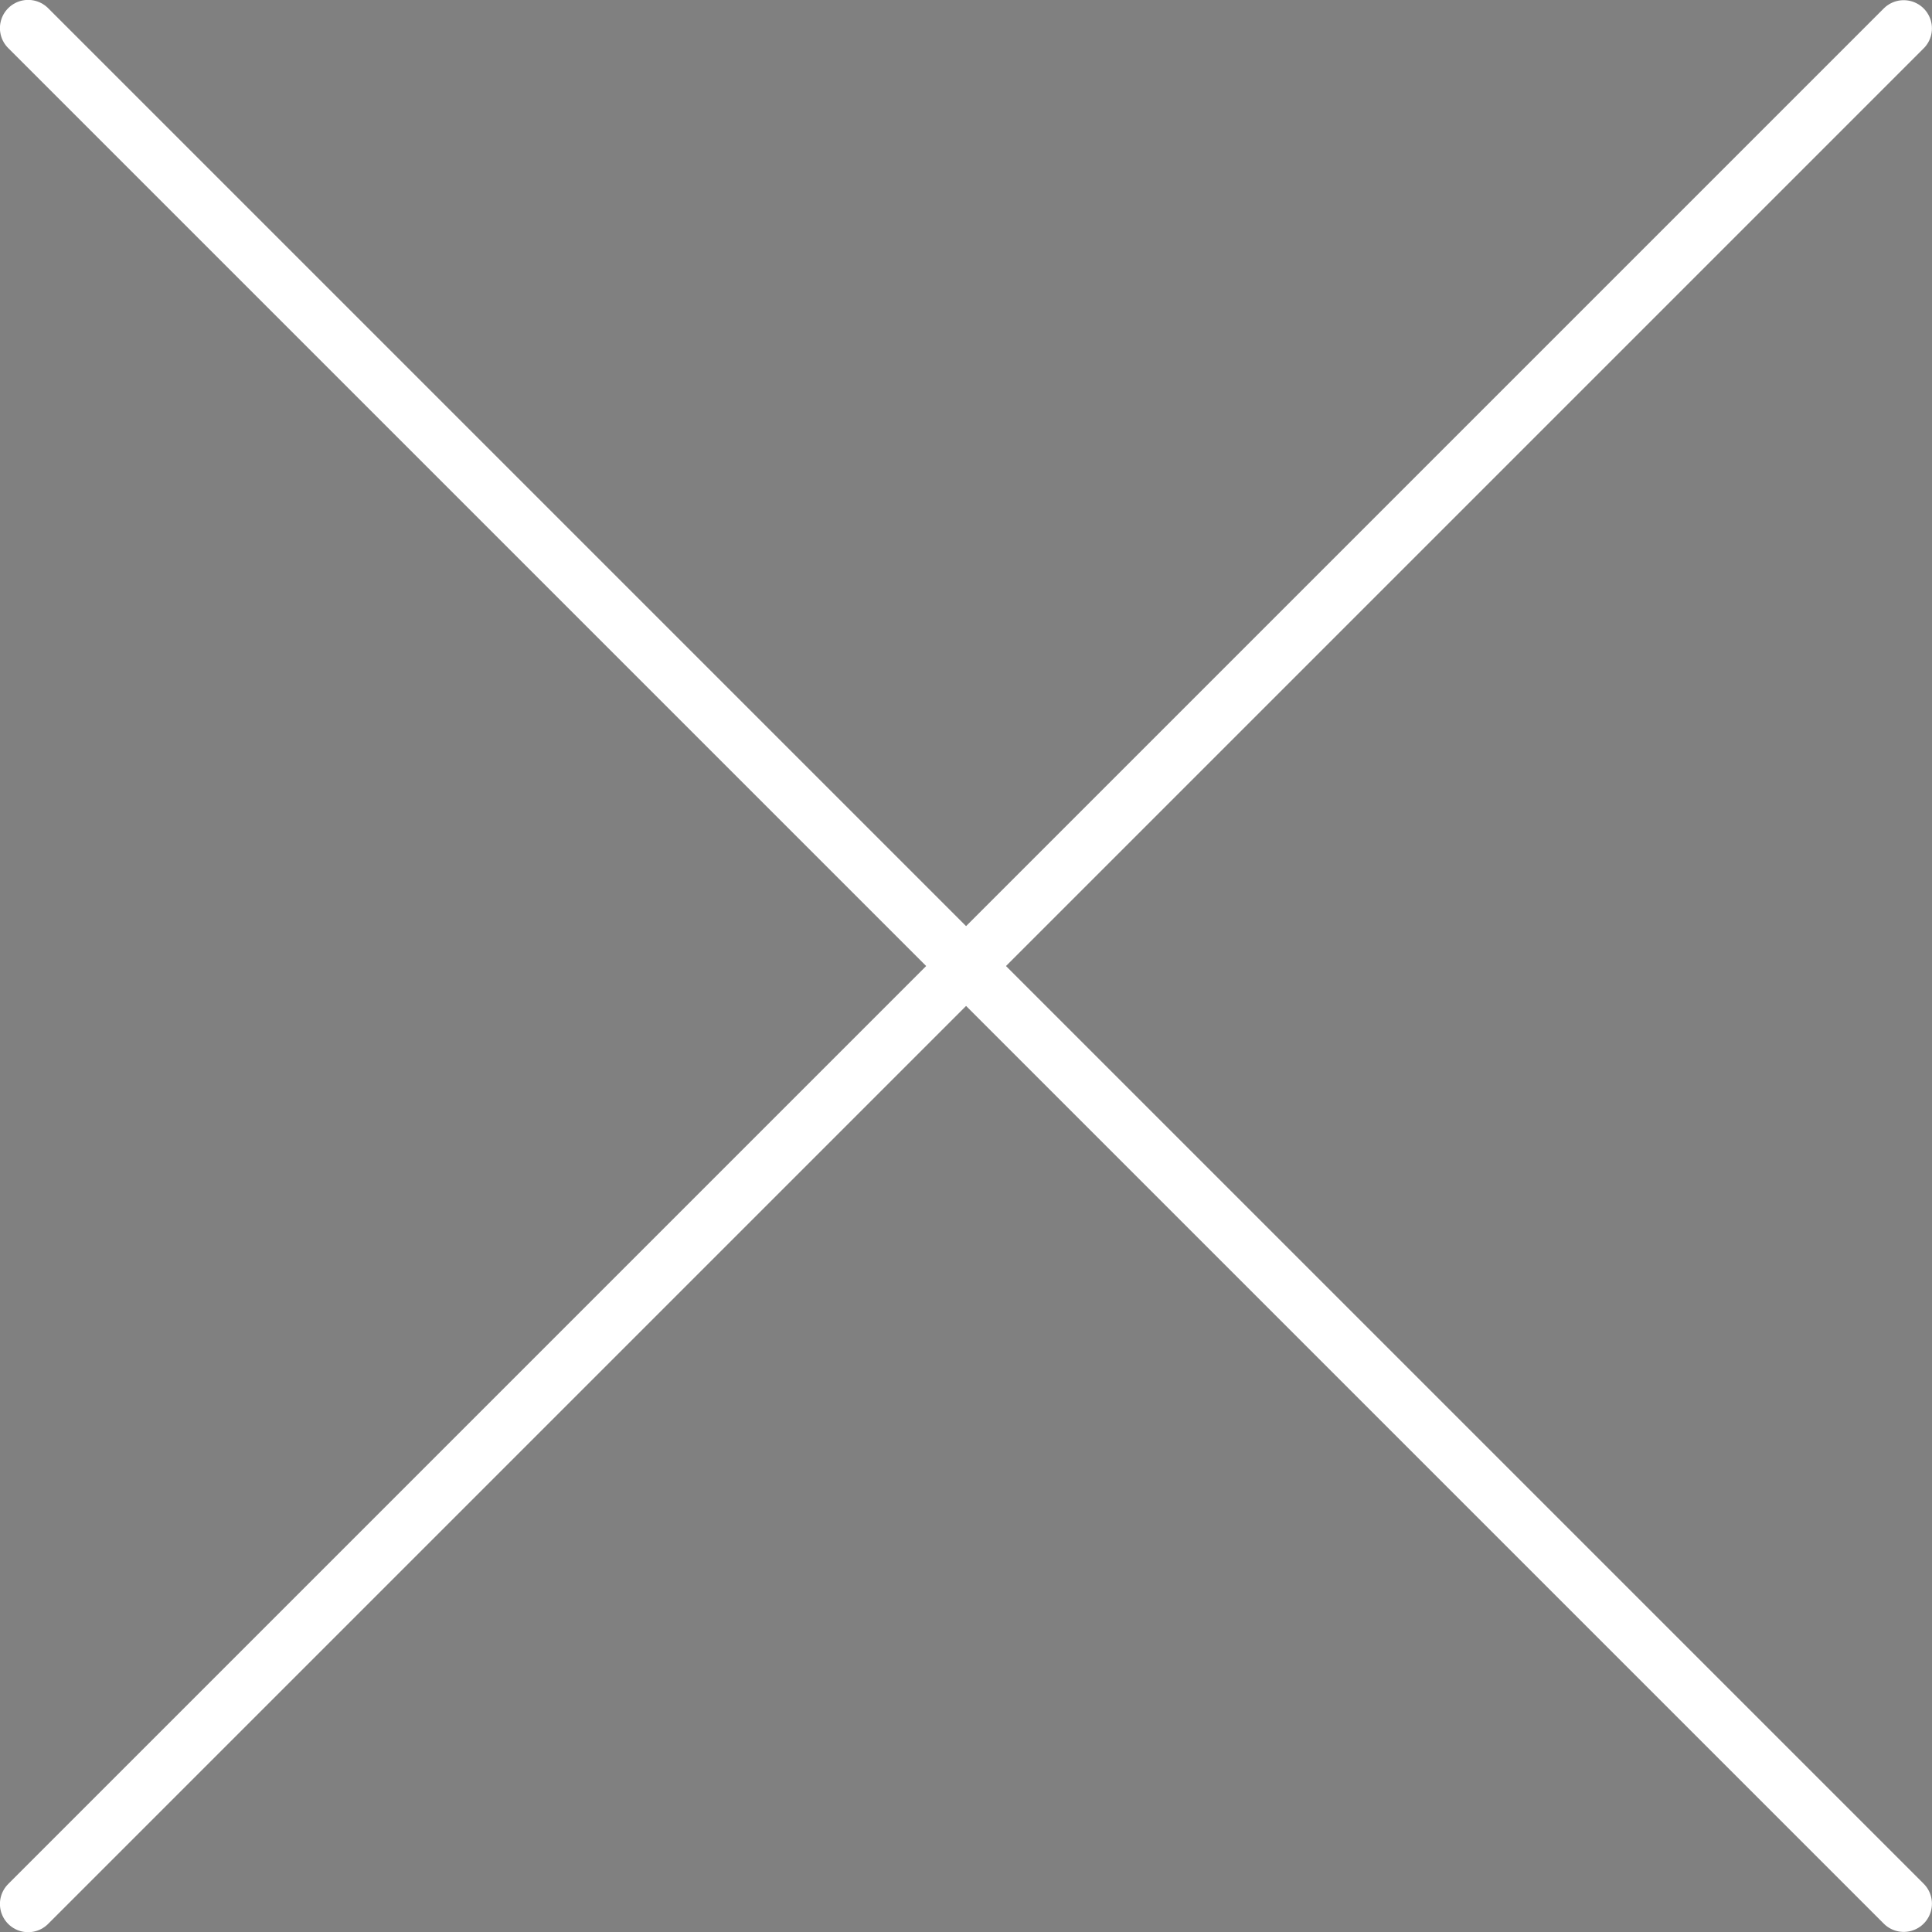 <?xml version="1.0" encoding="utf-8"?>
<!-- Generator: Adobe Illustrator 26.2.1, SVG Export Plug-In . SVG Version: 6.00 Build 0)  -->
<svg version="1.1"
	 id="svg8" xmlns:cc="http://creativecommons.org/ns#" xmlns:dc="http://purl.org/dc/elements/1.1/" xmlns:inkscape="http://www.inkscape.org/namespaces/inkscape" xmlns:rdf="http://www.w3.org/1999/02/22-rdf-syntax-ns#" xmlns:sodipodi="http://sodipodi.sourceforge.net/DTD/sodipodi-0.dtd" xmlns:svg="http://www.w3.org/2000/svg"
	 xmlns="http://www.w3.org/2000/svg" xmlns:xlink="http://www.w3.org/1999/xlink" x="0px" y="0px" viewBox="0 0 684.6 684.6"
	 style="enable-background:new 0 0 684.6 684.6;" xml:space="preserve">
<rect x="0" y="0" width="684.6" height="684.6" fill="#808080" stroke="none"/>
<style type="text/css">
	.st0{fill:none;stroke:#000000;stroke-width:35;stroke-linecap:round;stroke-linejoin:round;stroke-miterlimit:23.433;}
	.st1{fill:none;stroke:#000000;stroke-width:35;stroke-linecap:round;stroke-linejoin:round;stroke-miterlimit:15.118;}
	.st2{fill:none;stroke:#000000;stroke-width:6.482;stroke-linecap:round;stroke-linejoin:round;stroke-miterlimit:6.2;}
	.st3{fill:none;stroke:#000000;stroke-width:6.482;stroke-linecap:round;stroke-linejoin:round;}
	.st4{fill:none;stroke:#000000;stroke-width:8.073;stroke-linecap:round;stroke-linejoin:round;stroke-miterlimit:6.2;}
	.st5{fill:none;stroke:#000000;stroke-width:8.073;stroke-linecap:round;stroke-linejoin:round;}
	.st6{fill:none;stroke:#000000;stroke-width:6.618;stroke-linecap:round;stroke-linejoin:round;}
	.st7{fill:none;stroke:#000000;stroke-width:35;stroke-linejoin:round;stroke-miterlimit:15.118;}
	.st8{fill:none;stroke:#000000;stroke-width:35;stroke-linejoin:round;stroke-miterlimit:17.419;}
	.st9{fill:none;stroke:#000000;stroke-width:35;stroke-linecap:round;stroke-linejoin:round;stroke-miterlimit:17.419;}
	.st10{fill:none;stroke:#000000;stroke-width:35;stroke-linejoin:round;stroke-miterlimit:23.433;}
	.st11{fill:none;stroke:#FFFFFF;stroke-width:20;stroke-linecap:round;stroke-linejoin:round;stroke-miterlimit:15.118;}
	.st12{fill:none;stroke:#000000;stroke-width:7.957;stroke-linecap:round;stroke-linejoin:round;}
	.st13{fill:none;stroke:#000000;stroke-width:35.003;stroke-linecap:round;stroke-linejoin:round;stroke-miterlimit:15.118;}
	.st14{fill:none;stroke:#000000;stroke-width:22.997;stroke-linecap:round;stroke-linejoin:round;}
	.st15{fill:none;stroke:#000000;stroke-width:6.085;stroke-linecap:round;stroke-linejoin:bevel;}
	.st16{fill:none;stroke:#000000;stroke-width:9.027;stroke-linecap:round;stroke-linejoin:round;}
	.st17{fill:none;stroke:#000000;stroke-width:35;stroke-miterlimit:15.118;}
	.st18{fill:none;stroke:#000000;stroke-width:14.841;stroke-linecap:round;stroke-linejoin:round;}
	.st19{fill:none;stroke:#000000;stroke-width:35;stroke-linecap:round;stroke-miterlimit:15.118;}
</style>
<g id="layer1" transform="translate(244.173,202.685)">
	<g id="g2151" transform="translate(708.395,-1395.242)">
		<path id="path851" class="st0" d="M1986.5-7294.4c12.8-9.6,11.3-29.6,0-40.9l-136.8-136.8c-11.3-11.3-29.6-11.3-40.9,0
			l-221.9,221.5l-221.6,221.2c-11.4,70.9-23.2,142.2-34.6,213.1l212.3-35.4c114.8-114.8,169-168.8,223.8-223.4
			C1821.5-7129.6,1875.3-7183.2,1986.5-7294.4L1986.5-7294.4z"/>
		<path id="rect919" d="M1920.4-7228.2l-2.4,2.4c-7.5,7.5-19.7,7.5-27.2,0l-152.7-152.7c-7.5-7.5-7.5-19.7,0-27.2l2.4-2.4
			c7.5-7.5,19.7-7.5,27.2,0l152.7,152.7C1927.9-7247.9,1927.9-7235.7,1920.4-7228.2z"/>
		<path id="path925" d="M1457.5-6819.4l-122.1-122.1l-4.8,125.2L1457.5-6819.4z"/>
		<path id="rect927" d="M1561.9-6872l-2.4,2.4c-7.5,7.5-19.7,7.5-27.2,0l-152.7-152.7c-7.5-7.5-7.5-19.7,0-27.2l2.4-2.4
			c7.5-7.5,19.7-7.5,27.2,0l152.7,152.7C1569.4-6891.6,1569.4-6879.5,1561.9-6872z"/>
	</g>
	<g id="g2099" transform="translate(-22.725,-737.991)">
		<ellipse id="path1009" cx="-724.6" cy="-7982.4" rx="20.2" ry="20.2"/>
		<path id="path1011" class="st1" d="M-724.6-7915.1v143.1"/>
		<path id="rect1013" class="st0" d="M-1042.8-8084.4c-8,0-14.4,6.4-14.4,14.4v391.4c0,8,6.4,14.4,14.4,14.4h87.8v137.1l269.8-137.1
			h119.6h159.1c8,0,14.4-6.4,14.4-14.4v-391.4c0-8-6.4-14.4-14.4-14.4H-1042.8z"/>
	</g>
	<g id="g2242" transform="translate(550.451,-845.171)">
		<path id="path1080" class="st1" d="M-4791-2943.6h155.4l263.2-411.2h90.4h155.4"/>
		<path id="path1084" class="st1" d="M-4126.6-3354.9l-149.9-75.6"/>
		<path id="path1100" class="st1" d="M-4126.6-3354.9l-149.9,75.6"/>
		<path id="path1106" class="st1" d="M-4126.6-2943.6l-149.9-75.6"/>
		<path id="path1108" class="st1" d="M-4126.6-2943.6l-149.9,75.6"/>
		<path id="path1092" class="st1" d="M-4791.2-3354.8h155.4l263.2,411.2h90.4h155.4"/>
	</g>
	<g id="g2234" transform="translate(-396.859,-1264.916)">
		<path id="rect989-9" class="st0" d="M-3709.4-4525.6h395.6c12.7,0,23,10.2,23,22.9v544.6c0,12.7-10.3,22.9-23,22.9h-395.6
			c-12.7,0-23-10.2-23-22.9v-544.6C-3732.4-4515.4-3722.1-4525.6-3709.4-4525.6z"/>
		<path id="path1131" class="st1" d="M-3730.7-4580.1h439.6"/>
		<path id="path1133" class="st1" d="M-3636.5-4449.4v437.9"/>
		<path id="path1135" class="st1" d="M-3511.6-4449.4v437.9"/>
		<path id="path1137" class="st1" d="M-3386.7-4449.4v437.9"/>
		<path id="path1139" class="st1" d="M-3575.4-4600.2h129.1"/>
	</g>
	<g id="g2165" transform="translate(-1842.218,-908.827)">
		<path id="rect1147" class="st0" d="M-6369.8-4488.6l0,191.4c0,4.8-3.2,8.6-7.1,8.6h-650.7c-4,0-7.1-3.8-7.1-8.6v-191.4"/>
		<g id="g1663" transform="matrix(1,0,0,-1,-440.27,-837.778)">
			<path id="path1149" class="st1" d="M-6262.1,4120.9v-570.1"/>
			<path id="path1151" class="st1" d="M-6262.1,3550.8l-164.3,167.9"/>
			<path id="path1153" class="st1" d="M-6262.1,3550.8l164.3,167.9"/>
		</g>
	</g>
	<g id="g2170" transform="translate(-1852.396,-902.058)">
		<path id="path1239" class="st1" d="M-5196.4-4298.3l0-664.4"/>
		<path id="path1241" class="st1" d="M-5063.6-4298h-265.6"/>
		<path id="path1243" class="st1" d="M-5063.6-4963.1l-265.6,0"/>
	</g>
	<g id="g2065" transform="translate(150.4,-731.41)">
		<path id="path1247" class="st1" d="M-2709.1-7812.2h664.5"/>
		<path id="path1249" class="st1" d="M-2709.1-8035.9h664.5"/>
		<path id="path1251" class="st1" d="M-2709.1-7588.5h664.5"/>
	</g>
	<g id="g1580" transform="matrix(1.402,0,0,1.456,666.007,-1856.044)">
		<path id="path1339" class="st2" d="M1318.5-3582.7v321H951.1v-456.1l0,0H1177"/>
		<path id="path1341" class="st3" d="M1313.6-3578.1H1177c-2.7,0-4.9-2.1-4.9-4.7v-130.4c0-2.6,2.2-4.7,4.9-4.7l141.5,135.1
			C1318.5-3580.1,1316.3-3578.1,1313.6-3578.1z"/>
	</g>
	<g id="g1592" transform="matrix(1.403,0,0,1.395,-518.943,-1492.03)">
		<g id="g1584" transform="matrix(0.82,0,0,0.819,-1000.815,8.591)">
			<path id="path1325" class="st4" d="M-39.5-3664.2v409.5h-447.4v-581.8l0,0h275"/>
			<path id="rect1297" class="st5" d="M-45.5-3658.2h-166.4c-3.3,0-6-2.7-6-6v-166.4c0-3.3,2.7-6,6-6l172.3,172.3
				C-39.5-3660.9-42.2-3658.2-45.5-3658.2z"/>
		</g>
		<path id="path1343" class="st6" d="M-1319.7-2822.8h212.2"/>
		<path id="path1345" class="st6" d="M-1319.7-2901.2h212.2"/>
		<path id="path1347" class="st6" d="M-1319.7-2744.3h212.2"/>
	</g>
	<g id="g2117" transform="translate(604.6,-721.44)">
		<path id="rect1357" class="st7" d="M-3239.6-6546.7c166.3,0,332.5,0,498.8,0c55.4,55.4,110.8,110.8,166.2,166.2
			c0,166.3,0,332.5,0,498.8c-221.7,0-443.3,0-665,0C-3239.6-6103.4-3239.6-6325-3239.6-6546.7L-3239.6-6546.7z"/>
		<rect id="rect1361" x="-3044.4" y="-6546.7" class="st7" width="274.7" height="179.2"/>
		<path id="path1365" class="st1" d="M-2854.4-6487.2v58.6"/>
		<g id="g1379" transform="matrix(1.152,0,0,1.152,2485.573,-1321.016)">
			<rect id="rect1363" x="-4866.5" y="-4190.8" class="st8" width="372.7" height="232.7"/>
			<g id="g1373">
				<path id="path1367" class="st9" d="M-4557.5-4116.6h-245.4"/>
				<path id="path1369" class="st9" d="M-4557.5-4032.3h-245.4"/>
			</g>
		</g>
	</g>
	<g id="g1607" transform="translate(1226.356,-2041.938)">
		<path id="path1381" class="st10" d="M3055.7-6682.2v85 M2660.9-6597.1v-237.1l0,0h242.7"/>
		<path id="path1383" class="st1" d="M3050.4-6676.9h-146.8c-2.9,0-5.3-2.3-5.3-5.3v-146.8c0-2.9,2.3-5.3,5.3-5.3l152.1,152
			C3055.7-6679.2,3053.3-6676.9,3050.4-6676.9z"/>
		<path id="path1410" class="st1" d="M3082.2-6531.7h48.2"/>
		<path id="path1402" class="st7" d="M2663-6349.2h-137.3V-6593l0,0h665v243.8h-126.6"/>
		<g id="g1597" transform="translate(-171.601,-248.728)">
			<path id="path1385" class="st1" d="M2915.8-6071.5h228.1"/>
			<path id="path1389" class="st1" d="M2915.8-6000.3h228.1"/>
			<rect id="rect1393" x="2829.3" y="-6151.4" class="st7" width="401.1" height="230.9"/>
		</g>
	</g>
	<g id="g2246" transform="translate(1239.703,-165.921)">
		<path id="path1419" class="st11" d="M-1473.9,637.9l664.6-664.6"/>
		<path id="path1421" class="st11" d="M-1473.9-26.8l664.6,664.6"/>
	</g>
	<g id="g2077" transform="translate(238.126,-1067.783)">
		
			<ellipse id="ellipse1423" transform="matrix(0.703 -0.711 0.711 0.703 3710.418 -6300.249)" class="st1" cx="-5689.3" cy="-7593.4" rx="216.8" ry="213.3"/>
		<path id="path1425" class="st1" d="M-5239.5-7143.5l-299-299"/>
	</g>
	<g id="g2129" transform="translate(986.163,-854.725)">
		<path id="path1455" class="st0" d="M-87.7-6344.2h-132.8v-69.2l0,0h132.8V-6344.2z"/>
		<g id="g1632" transform="translate(-791.988,-1017.274)">
			<path id="path1451" class="st0" d="M907.9-4731.1h-540v-595.8l0,0h540V-4731.1z"/>
			<path id="path1457" class="st0" d="M808-5279.3H467.7v-26l0,0H808V-5279.3z"/>
		</g>
		<g id="g1488" transform="matrix(1.165,0,0,1.163,3430.166,-880.554)">
			<g id="g1628">
				<path id="path1343-2" class="st12" d="M-3205-4473.7h258.4"/>
				<path id="path1345-2" class="st12" d="M-3205-4566.7h258.4"/>
				<path id="path1347-0" class="st12" d="M-3205-4380.6h258.4"/>
				<path id="path1347-0-7" class="st12" d="M-3207.1-4287.5h258.4"/>
			</g>
		</g>
	</g>
	<g id="g2178" transform="translate(-1784.909,-907.88)">
		
			<ellipse id="ellipse1490" transform="matrix(0.904 -0.427 0.427 0.904 1661.416 -2070.903)" class="st13" cx="-3790.3" cy="-4742.8" rx="91.2" ry="89.5"/>
		<path id="path1492" class="st1" d="M-3590-4624.7l-124.1-70.2"/>
		
			<ellipse id="ellipse1494" transform="matrix(0.427 -0.904 0.904 0.427 1902.823 -6011.395)" class="st13" cx="-3790.3" cy="-4506.6" rx="89.5" ry="91.2"/>
		<path id="path1496" class="st1" d="M-3590-4624.7l-124.1,70.2"/>
		<path id="path1498" class="st1" d="M-3590-4624.7l373.4-112.5"/>
		<path id="path1500" class="st1" d="M-3590-4624.7l373.4,112.5"/>
	</g>
	<g id="g2260" transform="translate(-375.209,-976.967)">
		<g id="g1542" transform="matrix(1.523,0,0,1.521,447.422,-646.112)">
			<path id="path1537" class="st14" d="M-5818.7-829.9v-72.7"/>
			<path id="path1506" class="st14" d="M-5818.7-465.8v-247"/>
			<ellipse id="path1512" class="st15" cx="-5818.7" cy="-771.3" rx="89.2" ry="89.1"/>
		</g>
		<g id="g1547" transform="matrix(1.523,0,0,1.521,449.929,-646.112)">
			<path id="path1530" class="st14" d="M-5660.5-664v-238.6"/>
			<path id="path1510" class="st14" d="M-5660.5-465.8v-81"/>
			<ellipse id="circle1514" class="st15" cx="-5660.5" cy="-605.4" rx="89.2" ry="89.1"/>
		</g>
		<g id="g1552" transform="matrix(1.523,0,0,1.521,405.229,-644.485)">
			<path id="path1523" class="st14" d="M-5471.4-779.5v-124.1"/>
			<path id="path1508" class="st14" d="M-5471.4-466.8v-195.5"/>
			<ellipse id="circle1516" class="st15" cx="-5471.4" cy="-720.9" rx="89.2" ry="89.1"/>
		</g>
	</g>
	<g id="g2634" transform="translate(-228.226,-219.406)">
		<rect id="rect989-0" x="-8513.1" y="-7048.7" class="st0" width="438.5" height="665"/>
		<path id="path993-1" class="st1" d="M-8324.1-6716.2h499.1"/>
		<path id="path995-0" class="st1" d="M-7825-6716.2l-147,143.8"/>
		<path id="path997-6" class="st1" d="M-7825-6716.2l-147-143.8"/>
	</g>
	<g id="g2640" transform="translate(-215.526,-196.222)">
		<rect id="rect2604" x="-7090.9" y="-7071.9" class="st0" width="438.5" height="665"/>
		<path id="path2606" class="st1" d="M-6402.8-6739.4h-499.1"/>
		<path id="path2608" class="st1" d="M-6901.9-6739.4l147,143.8"/>
		<path id="path2610" class="st1" d="M-6901.9-6739.4l147-143.8"/>
	</g>
	<g id="g2158" transform="translate(-1893.251,-908.484)">
		<path id="rect1147-4" class="st0" d="M-7701.7-4488.9l0,191.4c0,4.8-3.2,8.6-7.1,8.6h-650.7c-4,0-7.1-3.8-7.1-8.6v-191.4"/>
		<g id="g1663-9" transform="translate(-755.121,-593.01)">
			<path id="path1149-7" class="st1" d="M-7279.1-3795.9V-4366"/>
			<path id="path1151-5" class="st1" d="M-7279.1-4366l-164.3,167.9"/>
			<path id="path1153-4" class="st1" d="M-7279.1-4366l164.3,167.9"/>
		</g>
	</g>
	<path id="path1245-9" class="st1" d="M1775.4-3994.4h664.4"/>
	<g id="g1713" transform="translate(154.562,-1093.802)">
		<path id="path1245" class="st1" d="M195.6-2900.6h664.4"/>
		<path id="path1709" class="st1" d="M527.8-3232.8v664.4"/>
	</g>
	<g id="g2089" transform="translate(-401.075,-1192.866)">
		
			<ellipse id="ellipse1717" transform="matrix(0.703 -0.711 0.711 0.703 2447.32 -9075.206)" class="st1" cx="-9643.9" cy="-7468.3" rx="216.8" ry="213.3"/>
		<path id="path1719" class="st1" d="M-9194.1-7018.5l-299-299"/>
		<path id="path1721" class="st1" d="M-9787.7-7468.3h287.6"/>
		<path id="path1723" class="st1" d="M-9643.9-7612.1v287.6"/>
	</g>
	<g id="g2094" transform="translate(63.361,-1101.994)">
		
			<ellipse id="ellipse1725" transform="matrix(0.703 -0.711 0.711 0.703 3228.741 -7385.488)" class="st1" cx="-7229.7" cy="-7559.1" rx="216.8" ry="213.3"/>
		<path id="path1727" class="st1" d="M-6779.9-7109.3l-299-299"/>
		<path id="path1729" class="st1" d="M-7373.5-7559.1h287.6"/>
	</g>
	<g id="g2083" transform="translate(-7.45,-822.125)">
		
			<ellipse id="ellipse1731" transform="matrix(0.703 -0.711 0.711 0.703 3004.671 -8481.83)" class="st1" cx="-8654.7" cy="-7839" rx="216.8" ry="213.3"/>
		<path id="path1733" class="st1" d="M-8204.8-7389.2l-299-299"/>
	</g>
	<g id="g2189" transform="translate(-3120.861,-421.046)">
		<rect id="rect931" x="-7139.1" y="-2492.2" class="st0" width="581.8" height="581.8"/>
		<path id="path1745" class="st0" d="M-7055.9-2492.2v-83.2l0,0h581.8v581.8h-83.2"/>
	</g>
	<g id="g2202" transform="translate(-312.384,-1532.921)">
		<path id="path993-9" class="st1" d="M1287.1-3751.5H1018c-230.7,0-230.7-352.3,19.7-352.3h342h132.5"/>
		<path id="path995-1" class="st1" d="M1512.2-4103.8l-147,143.8"/>
		<path id="path997-1" class="st1" d="M1512.2-4103.8l-147-143.8"/>
	</g>
	<g id="g2214" transform="translate(56.755,-1230.297)">
		<path id="path1801" class="st1" d="M-911.4-4054.1h269.1c230.7,0,230.7-352.3-19.7-352.3h-342h-132.5"/>
		<path id="path1803" class="st1" d="M-1136.4-4406.4l147,143.8"/>
		<path id="path1805" class="st1" d="M-1136.4-4406.4l147-143.8"/>
	</g>
	<g id="g2197" transform="translate(-1725.165,-1092.976)">
		<path id="path1803-1" class="st1" d="M-3428.6-2901.4l-359.8,332.3"/>
		<path id="path1805-1" class="st1" d="M-3428.6-2901.4l-359.8-332.3"/>
	</g>
	<g id="g2193" transform="translate(-2672.449,-836.66)">
		<path id="path1803-1-2" class="st1" d="M-7434.9-3157.8l359.8,332.3"/>
		<path id="path1805-1-8" class="st1" d="M-7434.9-3157.8l359.8-332.3"/>
	</g>
	<g id="g2226" transform="translate(186.06,-1073.96)">
		<g id="g1871" transform="matrix(1.026,0,0,1.026,-467.165,-277.974)">
			<path id="path1803-14" class="st16" d="M-706.5-2756.6l147,143.8"/>
			<path id="path1805-8" class="st16" d="M-706.5-2756.6l147-143.8"/>
		</g>
		<path id="path1884" class="st17" d="M-1192.2-2846.6c0,104.6,63,198.9,159.7,239c96.7,40,208,17.9,282-56.1
			c74-74,96.1-185.2,56.1-281.9c-40.1-96.7-132.8-159.7-237.4-159.7l-260.2,0"/>
	</g>
	<path id="path1891" class="st1" d="M-5105.3-2802.1h-665l340.3-286.7L-5105.3-2802.1z M-5509.1-2423.9h-175.9v-378.2h488.2v378.2
		h-175.9 M-5509.1-2424.3V-2606l0,0h136.5v181.6"/>
	<g id="g2220" transform="translate(42.366,-1073.96)">
		<g id="g1919" transform="matrix(-1.026,0,0,1.026,-903.165,-277.974)">
			<path id="path1915" class="st16" d="M1079-2756.6l147,143.8"/>
			<path id="path1917" class="st16" d="M1079-2756.6l147-143.8"/>
		</g>
		<path id="path1921" class="st17" d="M-2010.1-2846.6c0,104.6-63,198.9-159.7,239c-96.7,40-208,17.9-282-56.1
			c-74-74-96.1-185.2-56.1-281.9c40.1-96.7,132.8-159.7,237.4-159.7l260.2,0"/>
	</g>
	<g id="g2107" transform="translate(-240.947,-1137.516)">
		
			<ellipse id="path1934" transform="matrix(0.707 -0.707 0.707 0.707 5561.57 -1385.422)" class="st1" cx="1108.4" cy="-7406.1" rx="332.5" ry="332.5"/>
		<circle id="circle1936" class="st1" cx="1108.4" cy="-7406.1" r="225"/>
		<path id="path1962" class="st1" d="M1267.5-7247l75.8,75.8"/>
		<path id="path1940" class="st1" d="M873.5-7641l75.8,75.8"/>
		<path id="path1955" class="st1" d="M949.3-7247l-75.8,75.8"/>
		<path id="path1942" class="st1" d="M1343.3-7641l-75.8,75.8"/>
	</g>
	<g id="g2185" transform="translate(-291.467,-1158.517)">
		
			<ellipse id="ellipse1423-3" transform="matrix(6.726258e-03 -1 1 6.726258e-03 6839.272 -1862.681)" class="st1" cx="2482" cy="-4374.1" rx="117.9" ry="119.6"/>
		<path id="path1425-8" class="st1" d="M3027.2-4374.1l-425.5,0"/>
		<path id="path1992" class="st1" d="M2813.1-4275.5l0-98.5"/>
		<path id="path1994" class="st1" d="M2880.8-4292.6l0-81.5"/>
		<path id="path1998" class="st1" d="M2948.6-4275.6l0-98.5"/>
	</g>
	<path id="path2006" class="st18" d="M3789.5-4310.3l90.4,224.9L4122-4069l-186.2,155.4l59.2,235.1l-205.5-128.9L3584-3678.5
		l59.2-235.1L3457-4069l242.1-16.4L3789.5-4310.3z"/>
	<g id="g2209" transform="translate(-1.409,-1533.7)">
		
			<ellipse id="ellipse1490-5" transform="matrix(0.904 -0.427 0.427 0.904 2163.837 1173.011)" class="st13" cx="3699.3" cy="-4241.8" rx="91.2" ry="89.5"/>
		
			<ellipse id="ellipse2023" transform="matrix(0.904 -0.427 0.427 0.904 1956.534 1219.463)" class="st13" cx="3699.3" cy="-3756" rx="91.2" ry="89.5"/>
		
			<ellipse id="ellipse2025" transform="matrix(0.904 -0.427 0.427 0.904 2106.387 1402.418)" class="st13" cx="4182.5" cy="-3998.9" rx="91.2" ry="89.5"/>
		<path id="path2042" class="st1" d="M3795.9-4193.2l289.6,145.6"/>
		<path id="path2046" class="st1" d="M3780.8-3796.9l320.3-161"/>
	</g>
	<g id="g2054" transform="rotate(90,-767.894,-2037.618)">
		<path id="path2048" class="st1" d="M-2904.6,5739.1l359.8-332.3"/>
		<path id="path2050" class="st1" d="M-2904.6,5739.1l359.8,332.3"/>
	</g>
	<g id="g2060" transform="matrix(0,-1,-1,0,-2409.756,-1138.042)">
		<path id="path2056" class="st1" d="M2676.5,4639l359.8-332.3"/>
		<path id="path2058" class="st1" d="M2676.5,4639l359.8,332.3"/>
	</g>
	<g id="g2314" transform="translate(-564.354,-565.739)">
		<g id="g2266" transform="translate(-2502.509,196.926)">
			<g id="g2274-8" transform="translate(1989.08,-136.045)">
				<path id="path2264-2" class="st1" d="M-3002.5-2235.5l359.8-236.2"/>
				<path id="path2270-3" class="st1" d="M-3002.5-2235.5l359.8,236.2"/>
			</g>
			<path id="path2268-6" class="st19" d="M-1048.6-2703.9v664.7"/>
		</g>
	</g>
	<g id="g2307" transform="translate(-436.267,-578.867)">
		<g id="g2274" transform="matrix(-1,0,0,1,-537.454,65.543)">
			<path id="path2264" class="st1" d="M1357.7-2259l359.8-236.2"/>
			<path id="path2270" class="st1" d="M1357.7-2259l359.8,236.2"/>
		</g>
		<path id="path2268" class="st19" d="M-1860-2525.8v664.7"/>
	</g>
	<g id="g2390" transform="translate(1428.301,-704.612)">
		<ellipse id="circle2373" class="st1" cx="-2290.2" cy="-2243.6" rx="156.1" ry="156.7"/>
		<path id="path2385" class="st1" d="M-2621.6-1735.5h663 M-2621.6-1735.5c-0.7-8.5-1-16.9-1-25.4c0-180.1,148.9-326,332.5-326
			c183.6,0,332.5,146,332.5,326c0,0,0,0,0,0l0,0c0,8.5-0.3,17-1,25.4"/>
	</g>
	<g id="g2400" transform="translate(-4.647)">
	</g>
	<path id="path2510" class="st1" d="M732.2-2877.5c-20.3-76.4-90.2-129.7-170.1-129.7c-6.4,0-12.8,0.3-19.1,1 M392.3-2877.6
		c-2-0.1-4-0.1-5.9-0.1c-86.6,0-156.7,69.4-156.7,155c0,37.2,8.2,80.7,38.1,101.3c161.2,110.8,427.7,110.8,588.9,0
		c29.9-20.6,38-64.1,38-101.3c0-85.6-70.2-155-156.7-155c-2,0-4,0-5.9,0.1 M392.1-2877.5c20.3-76.4,90.2-129.7,170.1-129.7
		c6.4,0,12.8,0.3,19.1,1"/>
	<rect id="rect2519" x="-953.9" y="-7268.1" class="st1" width="665" height="665"/>
	<g id="g2543" transform="translate(108.066,-1823.58)">
		<rect id="rect2525" x="-981.5" y="-5269.1" class="st1" width="98" height="98"/>
		<rect id="rect2527" x="-778.5" y="-5269.1" class="st1" width="98" height="98"/>
		<rect id="rect2529" x="-575.5" y="-5269.1" class="st1" width="98" height="98"/>
		<rect id="rect2531" x="-981.5" y="-5053.1" class="st1" width="98" height="98"/>
		<rect id="rect2533" x="-778.5" y="-5053.1" class="st1" width="98" height="98"/>
		<rect id="rect2535" x="-575.5" y="-5053.1" class="st1" width="98" height="98"/>
	</g>
	<rect id="rect2545" x="-953.9" y="-7199" class="st1" width="665" height="526.7"/>
	<g id="g2135-2" transform="translate(-65.371,-968.711)">
		<rect id="rect989-0-8" x="-5673.4" y="-6299.4" class="st0" width="438.5" height="665"/>
		<g id="g2645">
			<path id="path993-1-6" class="st1" d="M-5922.9-5966.9h499.1"/>
			<path id="path995-0-7" class="st1" d="M-5423.9-5966.9l-147,143.8"/>
			<path id="path997-6-6" class="st1" d="M-5423.9-5966.9l-147-143.8"/>
		</g>
	</g>
	<g id="g2597" transform="translate(1196.089,623.788)">
		<rect id="rect2589" x="-5402.8" y="-7891.9" class="st0" width="438.5" height="665"/>
		<path id="path2591" class="st1" d="M-5153.3-7559.4h-499.1"/>
		<path id="path2593" class="st1" d="M-5652.4-7559.4l147,143.8"/>
		<path id="path2595" class="st1" d="M-5652.4-7559.4l147-143.8"/>
	</g>
	<g id="g2694" transform="translate(-143.94,-435.892)">
		<path id="path2325" class="st1" d="M2200-2240.5h374.4"/>
		<path id="path2327" class="st1" d="M2200-2464.2h374.4"/>
		<path id="path2329" class="st1" d="M2200-2016.8h374.4"/>
		<circle id="path1755" cx="2127.6" cy="-2464.2" r="17.5"/>
		<circle id="path1755-5" cx="2127.6" cy="-2240.5" r="17.5"/>
		<circle id="path1755-2" cx="2127.6" cy="-2016.8" r="17.5"/>
		<path id="path2653" class="st1" d="M1909.8-2240.5h145.3"/>
		<path id="path2655" class="st1" d="M1909.8-2464.2h145.3"/>
		<path id="path2657" class="st1" d="M1909.8-2016.8h145.3"/>
	</g>
	<path id="path2662" class="st1" d="M-9890.9-7120.8c-26.5-29.3-53-58.7-79.6-88c-44.5,0-89.1,0-133.6,0 M-10228.5-7120.8
		c26.5-29.3,53-58.7,79.6-88c44.5,0,89.1,0,133.6,0 M-9594.9-6662.4c-221.7,0-443.3,0-665,0c0-152.8,0-305.6,0-458.4
		c221.7,0,443.3,0,665,0C-9594.9-6968-9594.9-6815.2-9594.9-6662.4z"/>
	<g id="g2742">
		<rect id="rect2666" x="3484.2" y="-7135.2" class="st1" width="665" height="399.1"/>
		<path id="path2668" class="st1" d="M4149.2-7135.2l-665.1-1.3l331.4,294.8L4149.2-7135.2z"/>
		<path id="path2671" class="st1" d="M3709.2-6935l-225,200.2l665.1-1.3l-226-198.9l-107.6,94.7L3709.2-6935z"/>
	</g>
	<path id="path2677" class="st17" d="M-3810.8-8294.3v-502.9h-161.1v586.1h233.6v-665h-314v581.8"/>
	<g id="g2737" transform="translate(34.129,-6.585)">
		<path id="path2696" class="st1" d="M3651.2-2637.5c61.5-22.4,126.3-33.9,191.6-33.9c65.3,0,130.1,11.4,191.6,33.8"/>
		<path id="circle2698" class="st1" d="M3580.7-2762.1c83.4-33.9,172.4-51.3,262.1-51.3c89.7,0,178.7,17.4,262.1,51.3"/>
		<path id="circle2700" class="st1" d="M3510.5-2886.3c105.1-45.7,218.1-69.2,332.2-69.2c114.2,0,227.2,23.5,332.3,69.2"/>
		<ellipse id="path2723" class="st1" cx="3842.8" cy="-2479.9" rx="70.9" ry="70.9"/>
	</g>
</g>
</svg>
